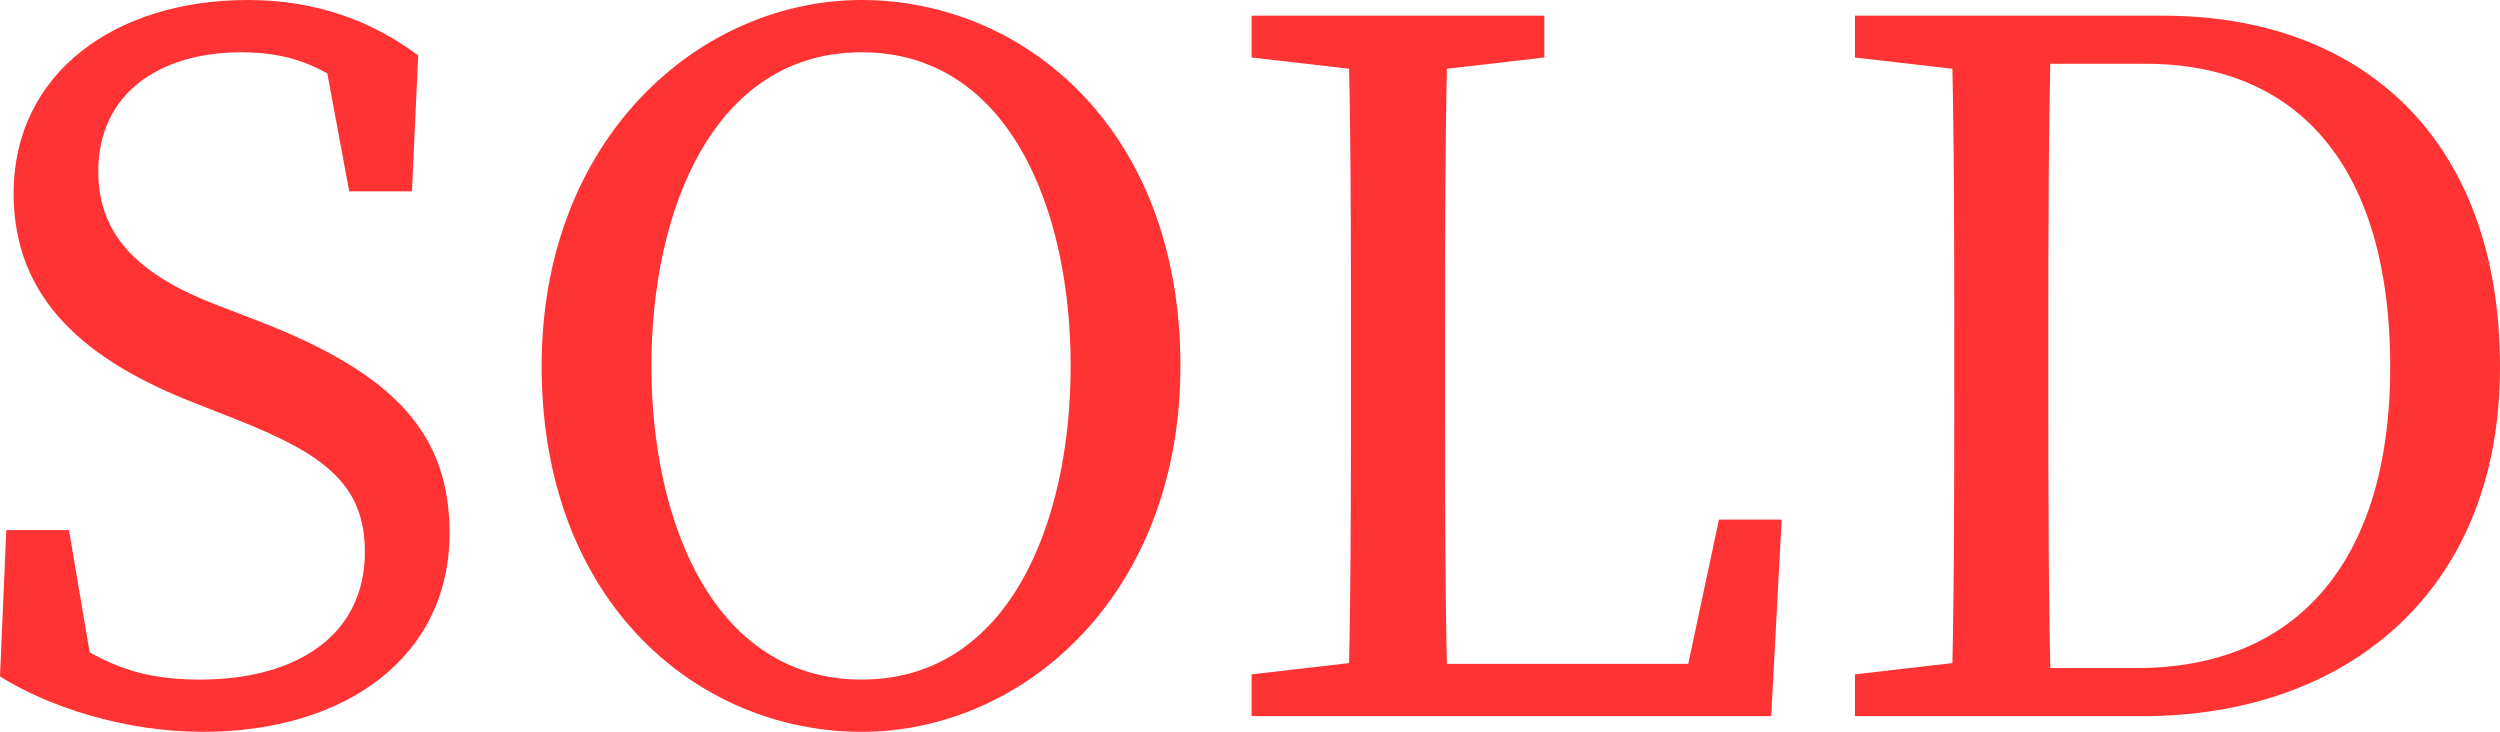 <!-- Generator: Adobe Illustrator 22.0.1, SVG Export Plug-In  -->
<svg version="1.1"
	 xmlns="http://www.w3.org/2000/svg" xmlns:xlink="http://www.w3.org/1999/xlink" xmlns:a="http://ns.adobe.com/AdobeSVGViewerExtensions/3.0/"
	 x="0px" y="0px" width="193.961px" height="56.779px" viewBox="0 0 193.961 56.779"
	 style="enable-background:new 0 0 193.961 56.779;" xml:space="preserve">
<style type="text/css">
	.st0{fill:#FF3333;}
</style>
<defs>
</defs>
<g>
	<path class="st0" d="M28.309,42.828c0-5.271-3.164-7.624-10.22-10.382l-3.082-1.216C6.733,27.985,1.055,23.28,1.055,15.007
		C1.055,5.678,8.923,0,19.224,0c5.435,0,9.734,1.703,13.222,4.299l-0.487,10.545h-4.867L24.821,2.596l5.191,2.677v4.056
		c-3.975-3.893-6.976-5.273-11.275-5.273c-6.326,0-11.112,3.164-11.112,9.247c0,5.11,3.325,8.111,9.247,10.382l3.163,1.216
		c10.707,4.136,14.844,8.841,14.844,16.466c0,9.571-8.031,15.411-19.143,15.411C9.653,56.779,3.732,54.833,0,52.48l0.487-11.356
		h4.867l2.109,12.491l-5.273-2.27v-3.893c5.03,3.649,7.787,5.273,13.303,5.273C23.199,52.724,28.309,49.155,28.309,42.828z"/>
	<path class="st0" d="M91.582,28.39c0,17.764-12.166,28.389-24.739,28.389S42.023,46.884,42.023,28.39
		C42.023,10.626,54.351,0,66.844,0C79.335,0,91.582,9.897,91.582,28.39z M66.844,52.724c11.436,0,16.222-12.167,16.222-24.334
		S78.28,4.056,66.844,4.056c-11.437,0-16.304,12.167-16.304,24.334S55.406,52.724,66.844,52.724z"/>
	<path class="st0" d="M97.106,4.462V1.218h22.711v3.244l-10.545,1.216h-1.622L97.106,4.462z M108.461,51.101v4.462H97.106v-3.244
		l10.544-1.218H108.461z M104.568,1.218h7.787c-0.243,8.354-0.243,16.79-0.243,25.145v5.677c0,6.895,0,15.331,0.243,23.523h-7.787
		c0.244-8.355,0.244-16.79,0.244-25.145v-4.055C104.812,17.845,104.812,9.41,104.568,1.218z M138.23,40.313l-0.812,15.249h-28.957
		v-4.056h26.119l-4.462,4.056l3.245-15.249H138.23z"/>
	<path class="st0" d="M143.915,4.462V1.218h11.355v4.46h-0.811L143.915,4.462z M155.27,51.101v4.462h-11.355v-3.244l10.544-1.218
		H155.27z M151.62,26.363c0-8.355,0-16.791-0.244-25.145h7.787c-0.243,8.192-0.243,16.628-0.243,25.145v3.081
		c0,9.329,0,17.764,0.243,26.119h-7.787c0.244-8.192,0.244-16.629,0.244-26.119V26.363z M155.27,51.832h10.464
		c12.735,0,19.711-8.599,19.711-23.361c0-15.331-6.976-23.523-18.981-23.523H155.27V1.218h12.573
		c15.412,0,26.119,9.571,26.119,27.254c0,17.52-12.004,27.091-27.741,27.091H155.27V51.832z"/>
</g>
</svg>